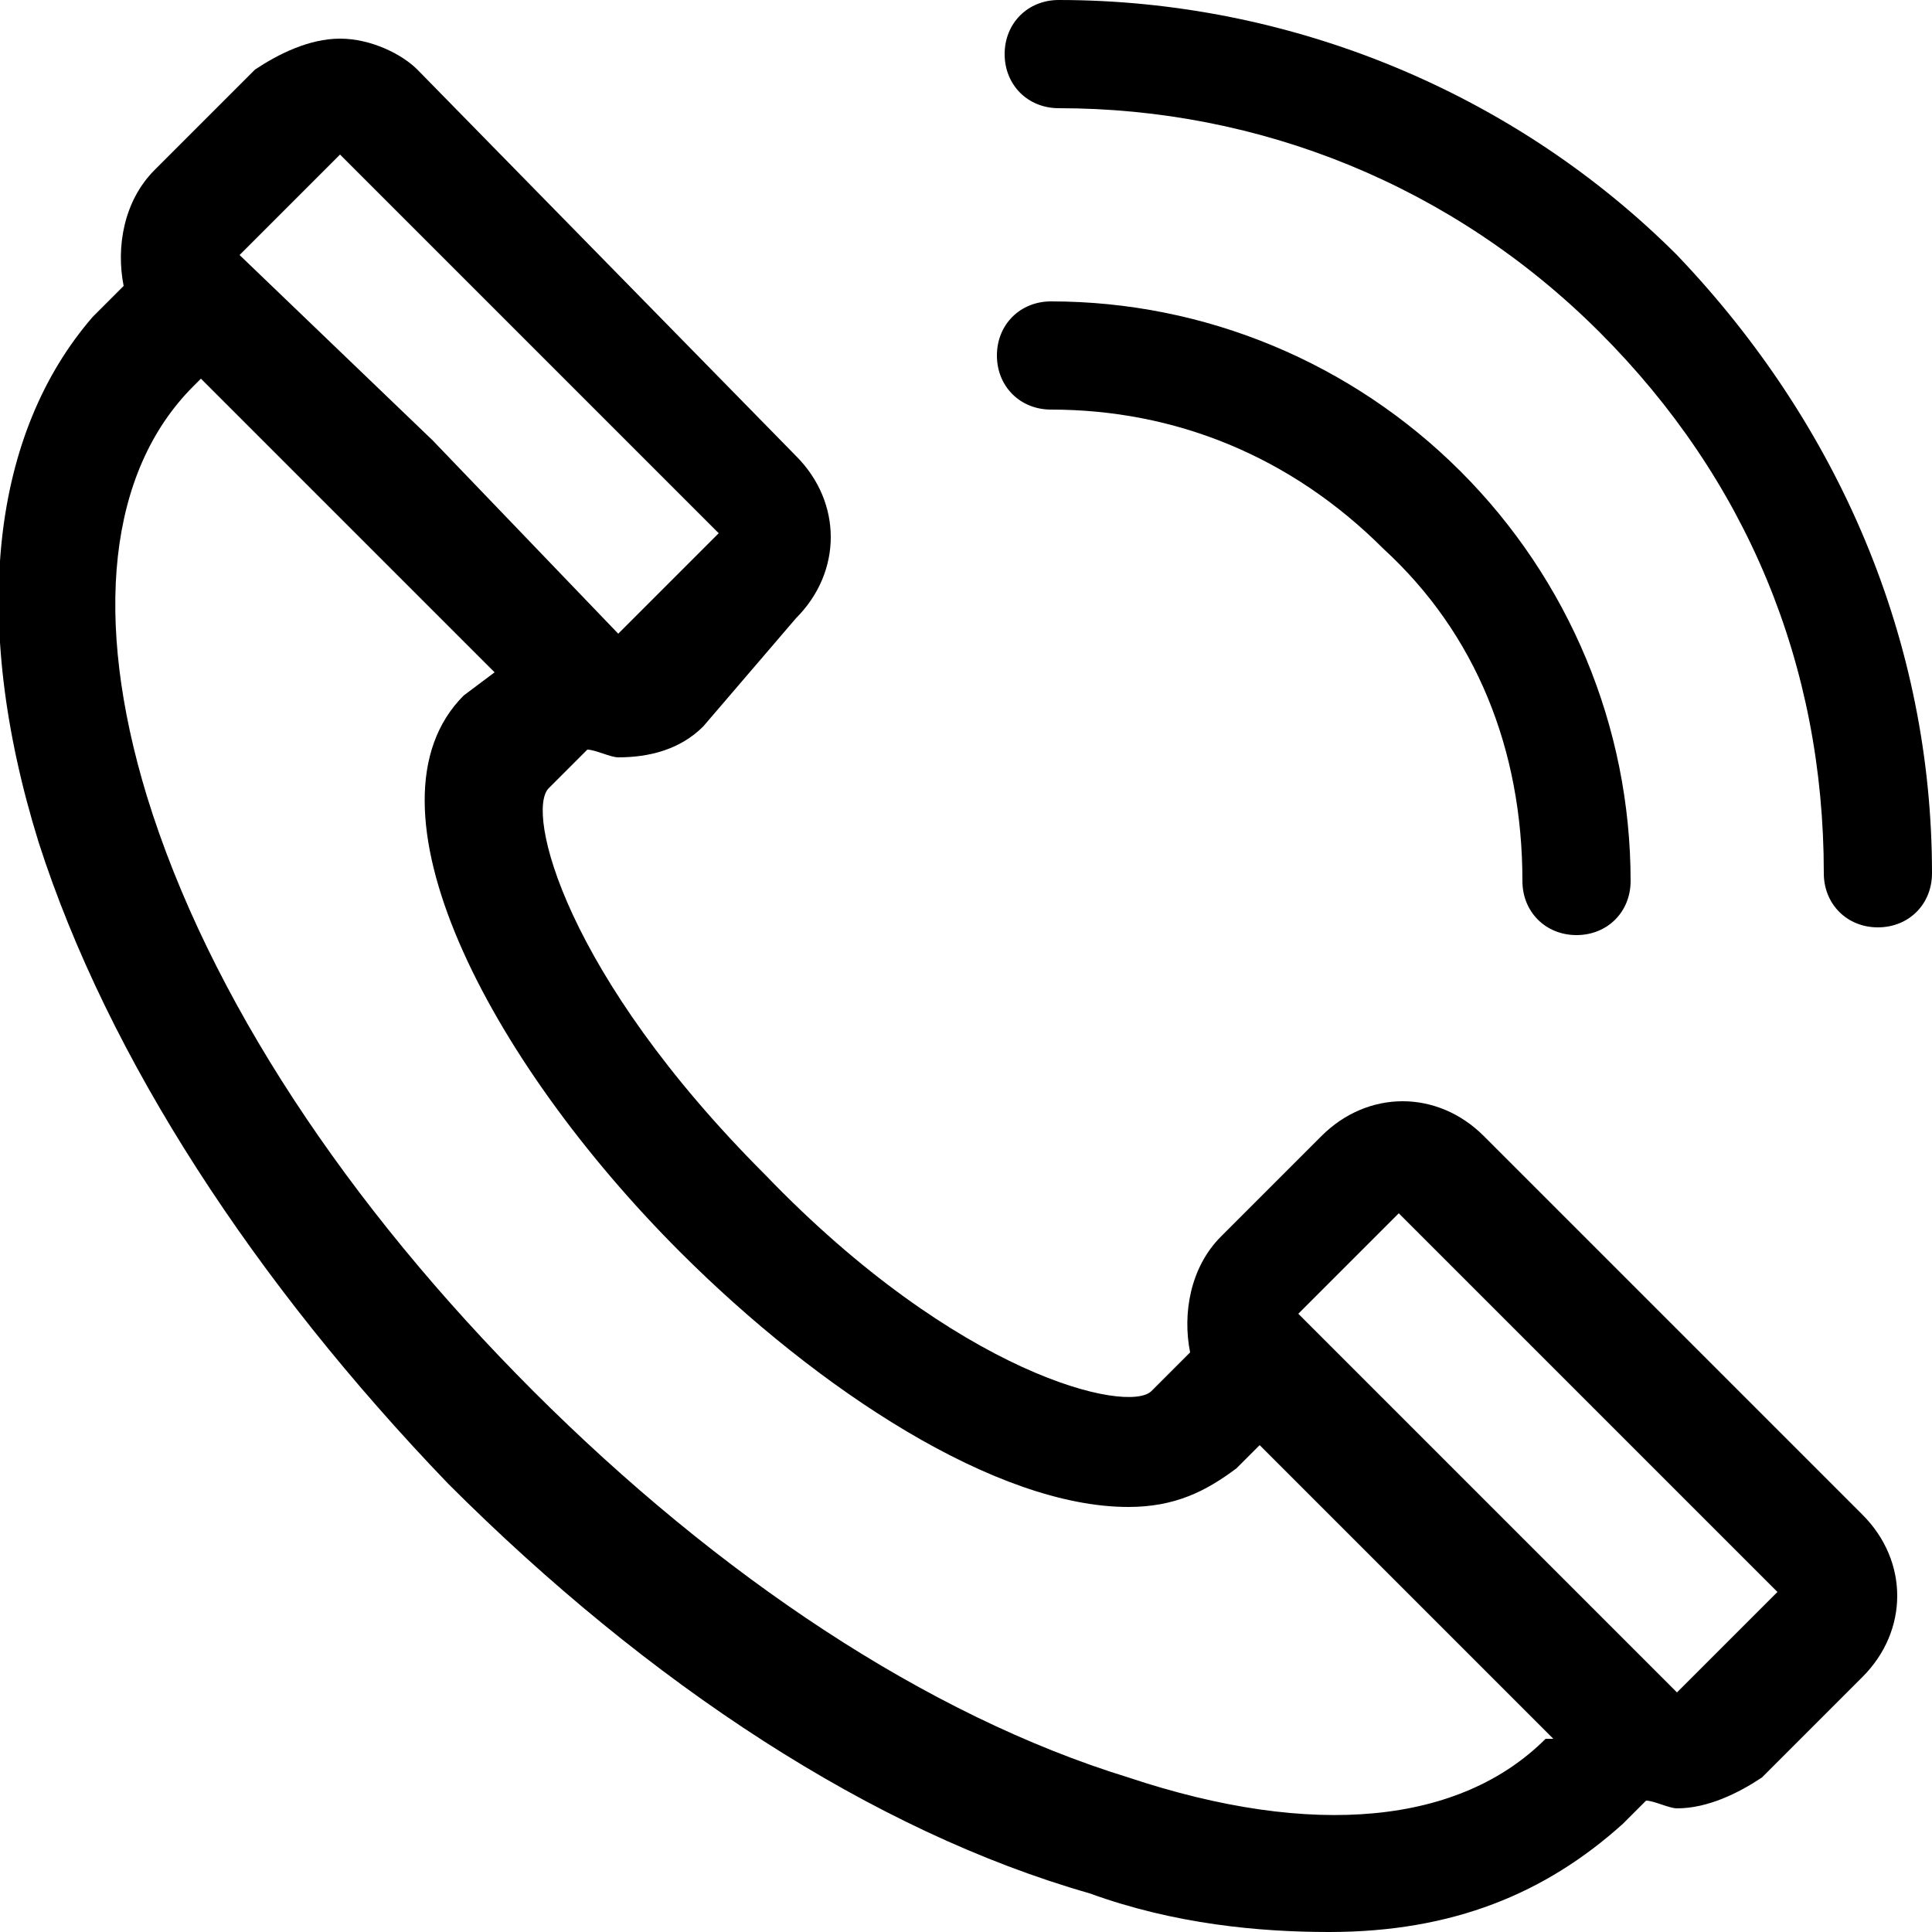 <svg width="15" height="15" viewBox="0 0 15 15" fill="none" xmlns="http://www.w3.org/2000/svg">
<g clip-path="url(#clip0)">
<path d="M11.82 6.84C11.82 7.08 12 7.26 12.24 7.26C12.48 7.26 12.66 7.08 12.66 6.84C12.66 5.64 12.18 4.5 11.34 3.66C10.5 2.82 9.36 2.34 8.16 2.34C7.92 2.34 7.74 2.52 7.74 2.76C7.74 3 7.92 3.18 8.16 3.18C9.12 3.18 10.02 3.54 10.74 4.26C11.46 4.92 11.82 5.82 11.82 6.84Z" fill="black"/>
<path d="M11.52 8.82C11.16 8.46 10.62 8.46 10.26 8.82L9.48 9.6C9.24 9.84 9.18 10.2 9.24 10.5L8.94 10.8C8.76 10.98 7.44 10.68 5.94 9.12C4.38 7.56 4.08 6.3 4.26 6.12L4.56 5.82C4.62 5.82 4.74 5.88 4.8 5.88C5.04 5.88 5.28 5.82 5.46 5.64L6.18 4.8C6.54 4.44 6.54 3.9 6.18 3.54L3.24 0.54C3.12 0.42 2.88 0.3 2.64 0.3C2.4 0.3 2.16 0.42 1.98 0.54L1.2 1.32C0.96 1.56 0.9 1.92 0.96 2.22L0.72 2.46C-0.06 3.36 -0.24 4.8 0.3 6.54C0.84 8.22 1.98 9.96 3.48 11.52C5.04 13.08 6.78 14.22 8.46 14.7C9.12 14.94 9.78 15 10.32 15C11.28 15 12 14.7 12.6 14.16L12.78 13.98C12.84 13.98 12.96 14.04 13.02 14.04C13.26 14.04 13.5 13.92 13.68 13.8L14.46 13.02C14.82 12.66 14.82 12.12 14.46 11.76L11.52 8.82ZM2.64 1.2L5.58 4.14L4.8 4.92L3.36 3.42L1.86 1.98L2.64 1.2ZM12 13.5C11.34 14.16 10.2 14.28 8.76 13.8C7.2 13.32 5.58 12.24 4.14 10.8C2.7 9.36 1.62 7.74 1.14 6.18C0.72 4.8 0.84 3.66 1.5 3L1.56 2.94L3.84 5.22L3.6 5.4C2.76 6.24 3.78 8.22 5.28 9.72C6.36 10.8 7.74 11.7 8.76 11.7C9.12 11.7 9.36 11.58 9.6 11.4L9.78 11.22L12.06 13.5H12ZM13.02 13.14L10.08 10.2L10.86 9.42L13.8 12.36L13.02 13.14Z" fill="black"/>
<path d="M13.02 1.98C11.76 0.72 10.02 0 8.22 0C7.98 0 7.8 0.18 7.8 0.42C7.8 0.66 7.98 0.84 8.22 0.84C9.78 0.84 11.28 1.44 12.42 2.58C13.56 3.72 14.16 5.16 14.16 6.78C14.16 7.02 14.34 7.2 14.58 7.2C14.82 7.2 15 7.02 15 6.78C15 4.98 14.28 3.3 13.02 1.98Z" fill="black"/>
</g>
<defs>
<clipPath id="clip0">
<rect width="15" height="15" fill="white"/>
</clipPath>
</defs>
</svg>
